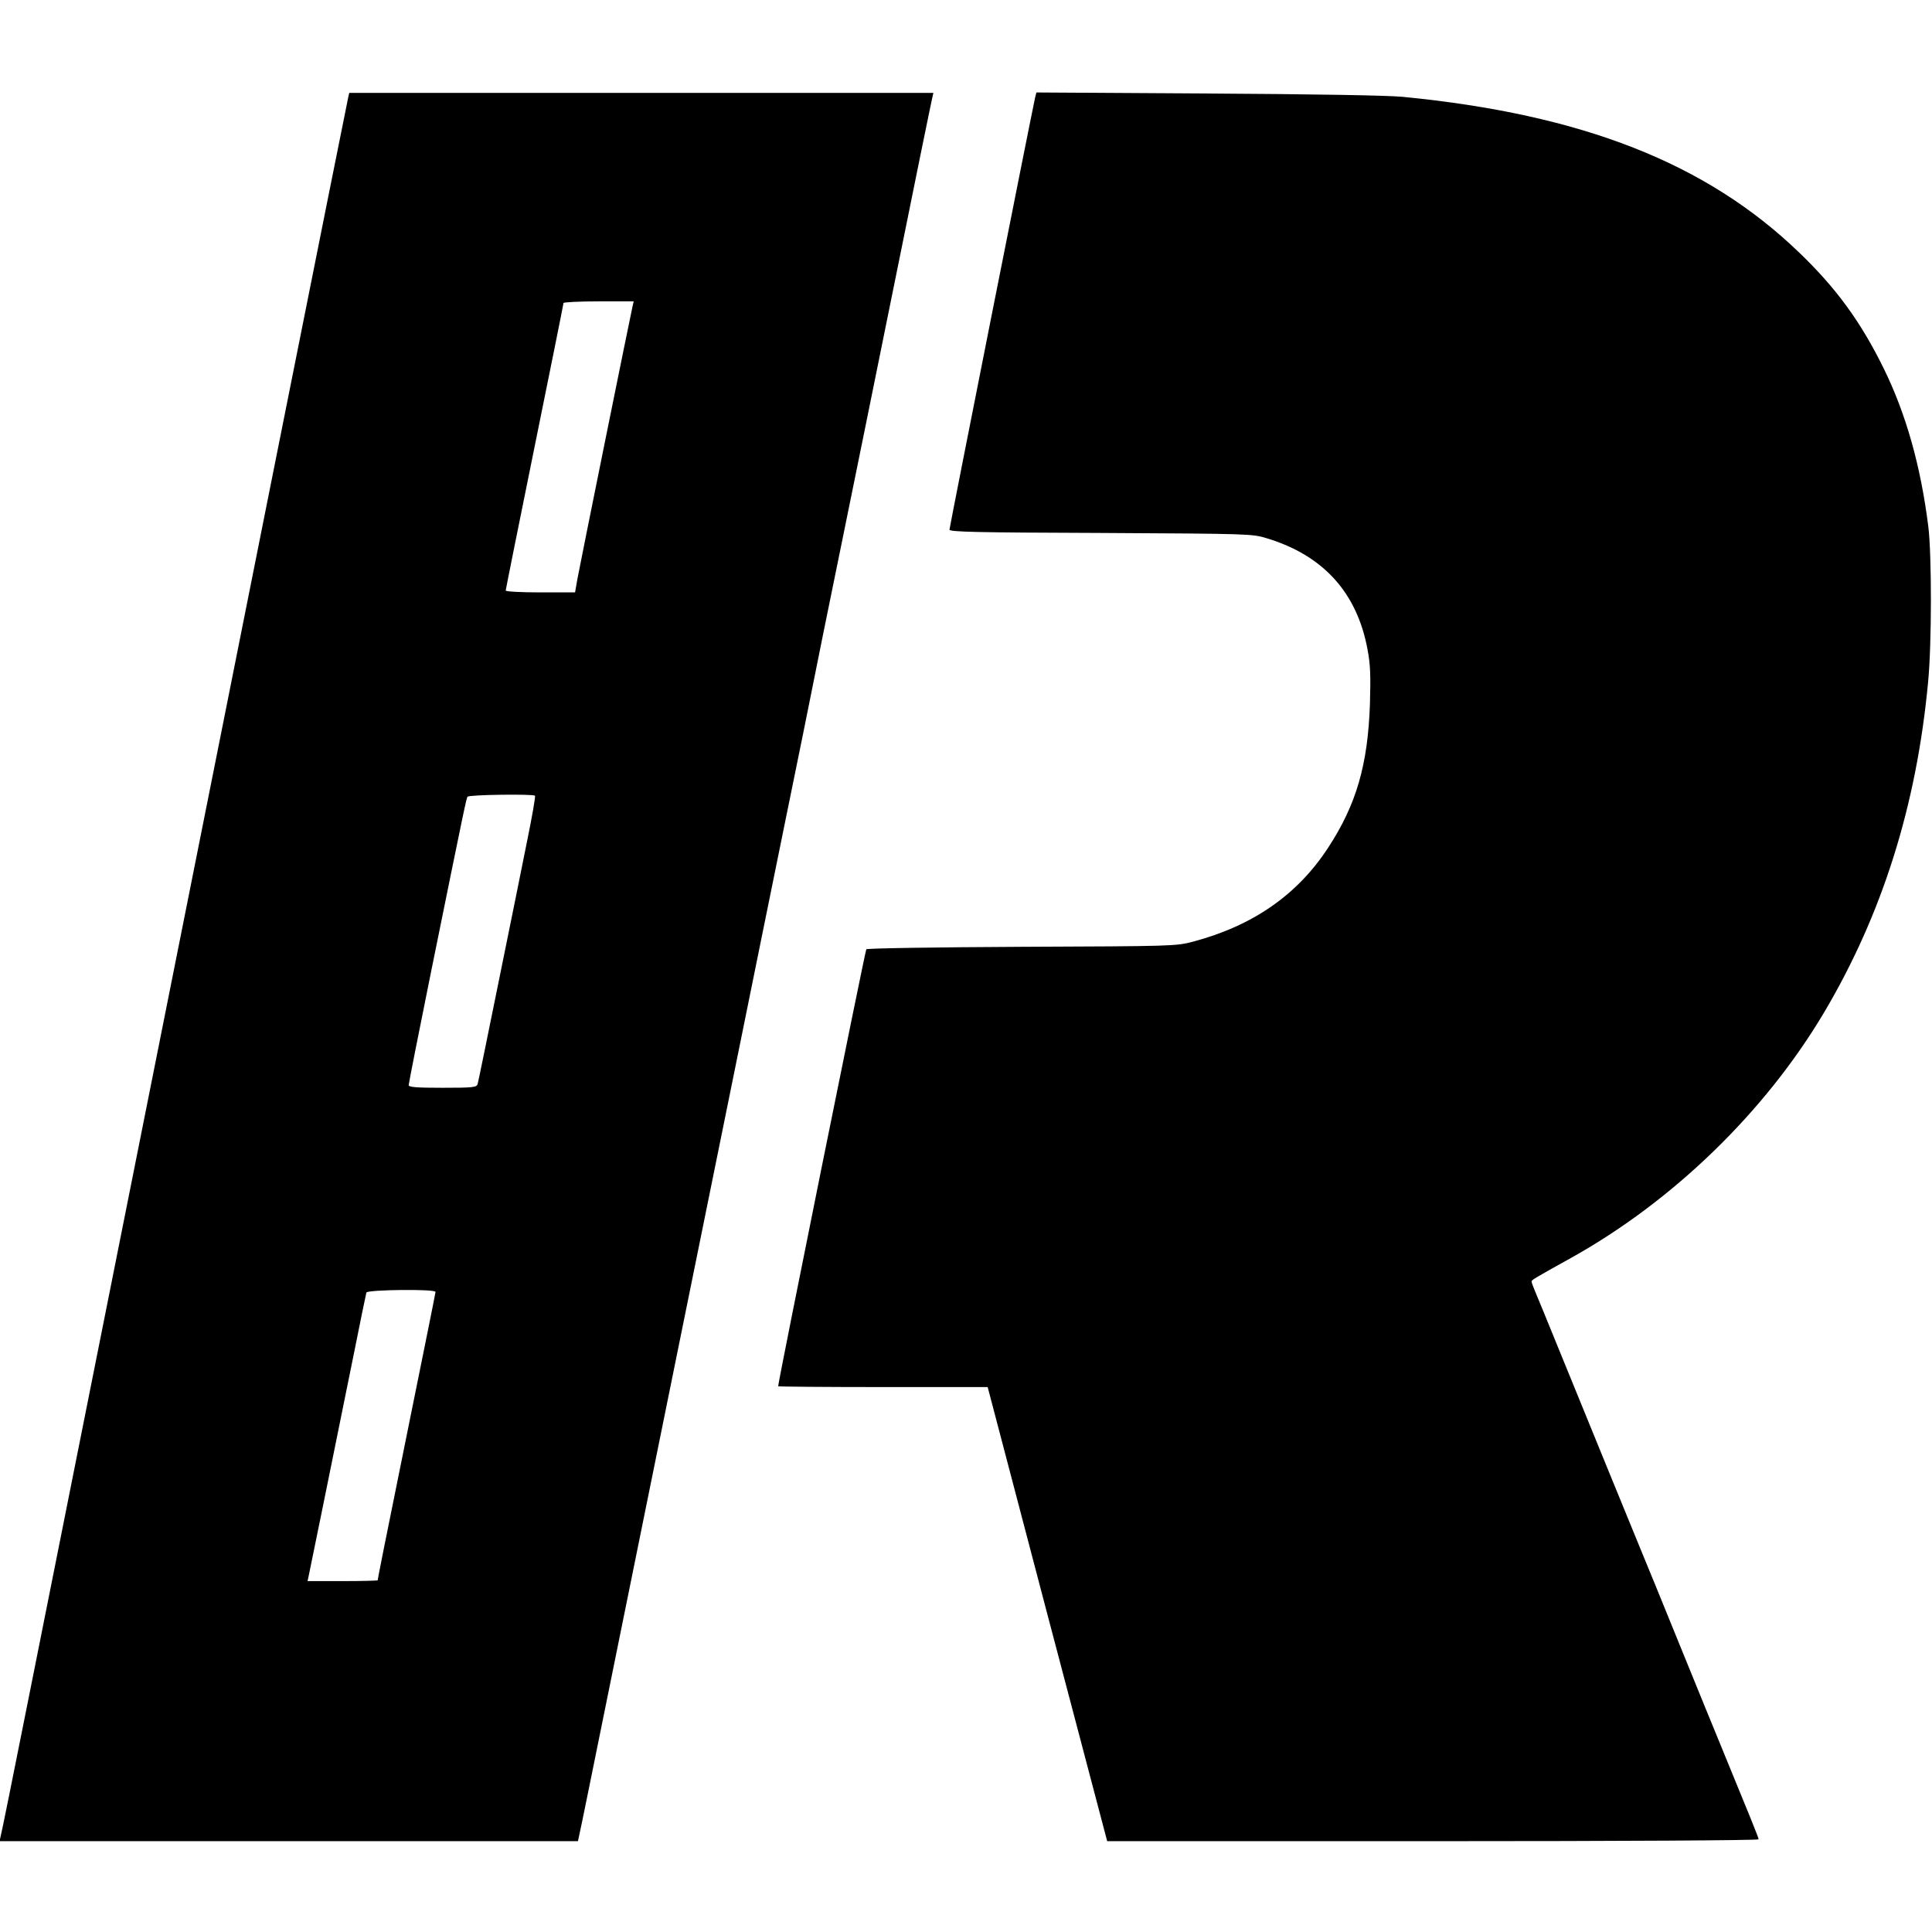 <?xml version="1.0" standalone="no"?>
<!DOCTYPE svg PUBLIC "-//W3C//DTD SVG 20010904//EN"
 "http://www.w3.org/TR/2001/REC-SVG-20010904/DTD/svg10.dtd">
<svg version="1.0" xmlns="http://www.w3.org/2000/svg"
 width="936pt" height="936pt" viewBox="0 0 936 936"
 preserveAspectRatio="xMidYMid meet">
<g transform="translate(0,936) scale(0.1,-0.1)"
fill="#000000" stroke="none">
<path d="M1687 8888 c-5 -19 -505 -2523 -1552 -7773 -69 -346 -128 -640 -132
-652 l-5 -23 1401 0 1401 0 5 23 c3 12 26 123 51 247 159 784 312 1536 420
2070 180 886 245 1208 329 1620 41 201 128 633 195 960 67 327 130 638 140
690 10 52 73 363 140 690 67 327 152 748 190 935 177 876 242 1192 247 1213
l5 22 -1415 0 -1415 0 -5 -22z m1378 -1010 c-10 -43 -257 -1263 -268 -1325
l-11 -63 -168 0 c-92 0 -168 4 -168 9 0 4 63 318 140 697 77 378 140 692 140
696 0 4 77 8 170 8 l170 0 -5 -22z m-473 -2373 c3 -3 -14 -101 -38 -218 -23
-117 -86 -426 -139 -687 -53 -261 -98 -483 -101 -492 -5 -16 -22 -18 -170 -18
-127 0 -164 3 -164 13 0 7 49 256 109 552 165 813 170 835 176 845 6 10 317
14 327 5z m-482 -2404 c0 -5 -57 -287 -126 -627 -126 -622 -154 -762 -154
-770 0 -2 -77 -4 -170 -4 l-170 0 5 23 c5 22 104 509 216 1062 33 165 62 306
64 313 5 14 335 18 335 3z"/>
<path d="M5015 8888 c-13 -56 -415 -2082 -415 -2094 0 -11 131 -14 733 -16
725 -4 733 -4 805 -26 273 -83 436 -263 487 -537 14 -73 16 -124 12 -265 -10
-295 -66 -488 -202 -696 -149 -229 -365 -379 -655 -456 -84 -22 -96 -22 -830
-25 -410 -2 -748 -7 -753 -12 -5 -5 -427 -2094 -427 -2117 0 -2 228 -4 508 -4
l507 0 289 -1100 290 -1100 1578 0 c931 0 1578 4 1578 9 0 8 -38 101 -190 471
-22 52 -107 262 -190 465 -83 204 -168 413 -190 465 -36 87 -230 562 -417
1020 -41 102 -84 205 -94 229 -10 24 -19 47 -19 52 0 8 8 13 190 114 494 275
940 707 1226 1188 282 475 449 1003 505 1602 18 183 18 619 1 755 -37 294
-108 545 -216 765 -111 226 -230 389 -409 561 -450 434 -1051 670 -1922 755
-76 7 -427 13 -947 16 l-827 5 -6 -24z"/>
</g>
</svg>
